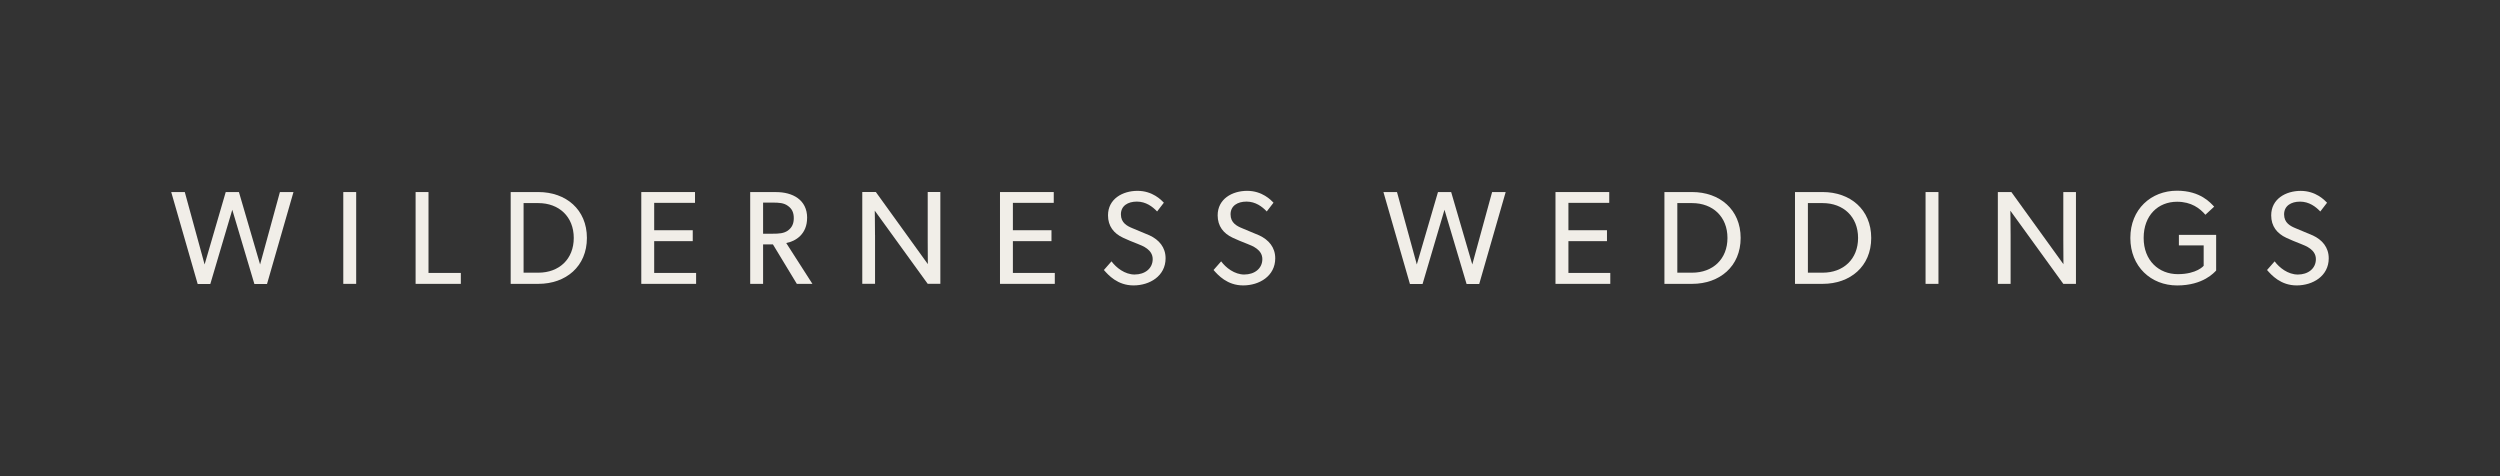 <?xml version="1.0" encoding="UTF-8"?> <svg xmlns="http://www.w3.org/2000/svg" id="Layer_1" data-name="Layer 1" viewBox="0 0 595.28 113.39"><rect x="0" y="0" width="595.28" height="113.39" fill="#333333" stroke="none"/><defs><style> .cls-1 { fill: #f1eee8; } </style></defs><path class="cls-1" d="m208.35,55.96c0-2.85-.06-5.8-.06-5.8l12.61,17.42h3.01v-21.86h-3.01v11.59c0,2.88.03,5.58.03,5.58l-12.38-17.17h-3.23v21.86h3.04v-11.63Z"></path><path class="cls-1" d="m434,45.73h-6.59v21.86h6.59c6.56,0,11.56-4.15,11.56-10.93s-5-10.93-11.56-10.93Zm0,19.2h-3.52v-16.57h3.52c4.94,0,8.43,3.26,8.43,8.3s-3.49,8.27-8.43,8.27Z"></path><polygon class="cls-1" points="155.77 57.42 164.95 57.42 164.95 54.82 155.77 54.82 155.77 48.3 165.49 48.3 165.49 45.73 152.7 45.73 152.7 67.59 165.75 67.59 165.75 64.99 155.77 64.99 155.77 57.42"></polygon><path class="cls-1" d="m192.19,51.88c0-4.34-3.49-6.14-7.38-6.14h-6.18v21.86h3.07v-9.41h2.34l5.7,9.41h3.71l-6.24-9.73c2.31-.44,4.97-2.15,4.97-5.99Zm-8.24,3.77h-2.25v-7.41h2.25c1.52,0,2.69.06,3.67.79.98.7,1.39,1.61,1.39,2.91s-.41,2.22-1.39,2.95c-.98.7-2.15.76-3.67.76Z"></path><polygon class="cls-1" points="102.03 45.73 98.96 45.73 98.96 67.59 109.73 67.59 109.73 64.99 102.03 64.99 102.03 45.73"></polygon><path class="cls-1" d="m128.19,45.73h-6.59v21.86h6.59c6.56,0,11.56-4.15,11.56-10.93s-5-10.93-11.56-10.93Zm0,19.2h-3.52v-16.57h3.52c4.94,0,8.43,3.26,8.43,8.3s-3.49,8.27-8.43,8.27Z"></path><rect class="cls-1" x="81.74" y="45.73" width="3.07" height="21.86"></rect><polygon class="cls-1" points="61.93 62.97 56.89 45.73 53.75 45.73 48.72 62.97 44 45.73 40.77 45.73 47.07 67.62 50.08 67.62 55.31 49.95 60.57 67.62 63.58 67.62 69.88 45.73 66.65 45.73 61.93 62.97"></polygon><path class="cls-1" d="m518.83,58.44h5.89v4.85s-1.62,1.99-6.15,1.99-8.14-3.23-8.14-8.62,3.45-8.62,7.95-8.62c3.42,0,5.45,1.58,6.75,3.1l2.09-1.93c-.82-.85-3.23-3.8-8.84-3.8-6.21,0-11.12,4.44-11.12,11.25s4.91,11.31,11.15,11.31,8.87-3.14,9.28-3.55v-8.49h-8.87v2.5Z"></path><path class="cls-1" d="m550.71,56.06l-4.02-1.68c-1.33-.54-2.82-1.3-2.82-3.33s1.65-3.04,3.8-3.04,3.74,1.2,4.82,2.35l1.61-2.09c-.6-.63-2.69-2.82-6.27-2.82s-7.03,1.93-7.03,5.83c0,2.57,1.36,4.31,3.61,5.35.82.41,2.34,1.01,3.48,1.46,1.11.44,3.55,1.33,3.55,3.61s-1.9,3.67-4.28,3.67-4.44-1.65-5.54-3.14l-1.81,2.06c1.05,1.2,3.23,3.67,7.06,3.67s7.63-2.22,7.63-6.46c0-2.6-1.55-4.4-3.8-5.45Z"></path><path class="cls-1" d="m491.3,57.33c0,2.88.03,5.58.03,5.58l-12.39-17.17h-3.23v21.86h3.04v-11.63c0-2.85-.06-5.8-.06-5.8l12.61,17.42h3.01v-21.86h-3.01v11.59Z"></path><polygon class="cls-1" points="343.95 49.95 349.21 67.62 352.22 67.62 358.52 45.73 355.29 45.73 350.57 62.97 345.54 45.73 342.4 45.73 337.36 62.97 332.64 45.73 329.41 45.73 335.72 67.62 338.73 67.62 343.95 49.95"></polygon><rect class="cls-1" x="458.5" y="45.73" width="3.07" height="21.86"></rect><path class="cls-1" d="m402.91,45.73h-6.59v21.86h6.59c6.56,0,11.56-4.15,11.56-10.93s-5-10.93-11.56-10.93Zm0,19.2h-3.52v-16.57h3.52c4.94,0,8.42,3.26,8.42,8.3s-3.48,8.27-8.42,8.27Z"></path><polygon class="cls-1" points="383.18 48.3 383.18 45.73 370.38 45.73 370.38 67.59 383.43 67.59 383.43 64.99 373.46 64.99 373.46 57.42 382.64 57.42 382.64 54.82 373.46 54.82 373.46 48.3 383.18 48.3"></polygon><path class="cls-1" d="m270.2,65.37c-2.38,0-4.43-1.65-5.54-3.14l-1.81,2.06c1.05,1.2,3.23,3.67,7.06,3.67s7.63-2.22,7.63-6.46c0-2.6-1.55-4.4-3.8-5.45l-4.02-1.68c-1.33-.54-2.82-1.3-2.82-3.33s1.65-3.04,3.8-3.04,3.74,1.2,4.82,2.35l1.61-2.09c-.6-.63-2.69-2.82-6.27-2.82s-7.03,1.93-7.03,5.83c0,2.57,1.36,4.31,3.61,5.35.82.41,2.34,1.01,3.48,1.46,1.11.44,3.55,1.33,3.55,3.61s-1.9,3.67-4.28,3.67Z"></path><path class="cls-1" d="m296.31,65.37c-2.38,0-4.44-1.65-5.54-3.14l-1.81,2.06c1.05,1.2,3.23,3.67,7.06,3.67s7.63-2.22,7.63-6.46c0-2.6-1.55-4.4-3.8-5.45l-4.02-1.68c-1.33-.54-2.82-1.3-2.82-3.33s1.65-3.04,3.8-3.04,3.74,1.2,4.82,2.35l1.61-2.09c-.6-.63-2.69-2.82-6.27-2.82s-7.03,1.93-7.03,5.83c0,2.57,1.36,4.31,3.61,5.35.82.41,2.34,1.01,3.48,1.46,1.11.44,3.55,1.33,3.55,3.61s-1.9,3.67-4.28,3.67Z"></path><polygon class="cls-1" points="250.91 48.3 250.91 45.73 238.11 45.73 238.11 67.59 251.16 67.59 251.16 64.99 241.18 64.99 241.18 57.42 250.37 57.42 250.37 54.82 241.18 54.82 241.18 48.3 250.91 48.3"></polygon></svg> 